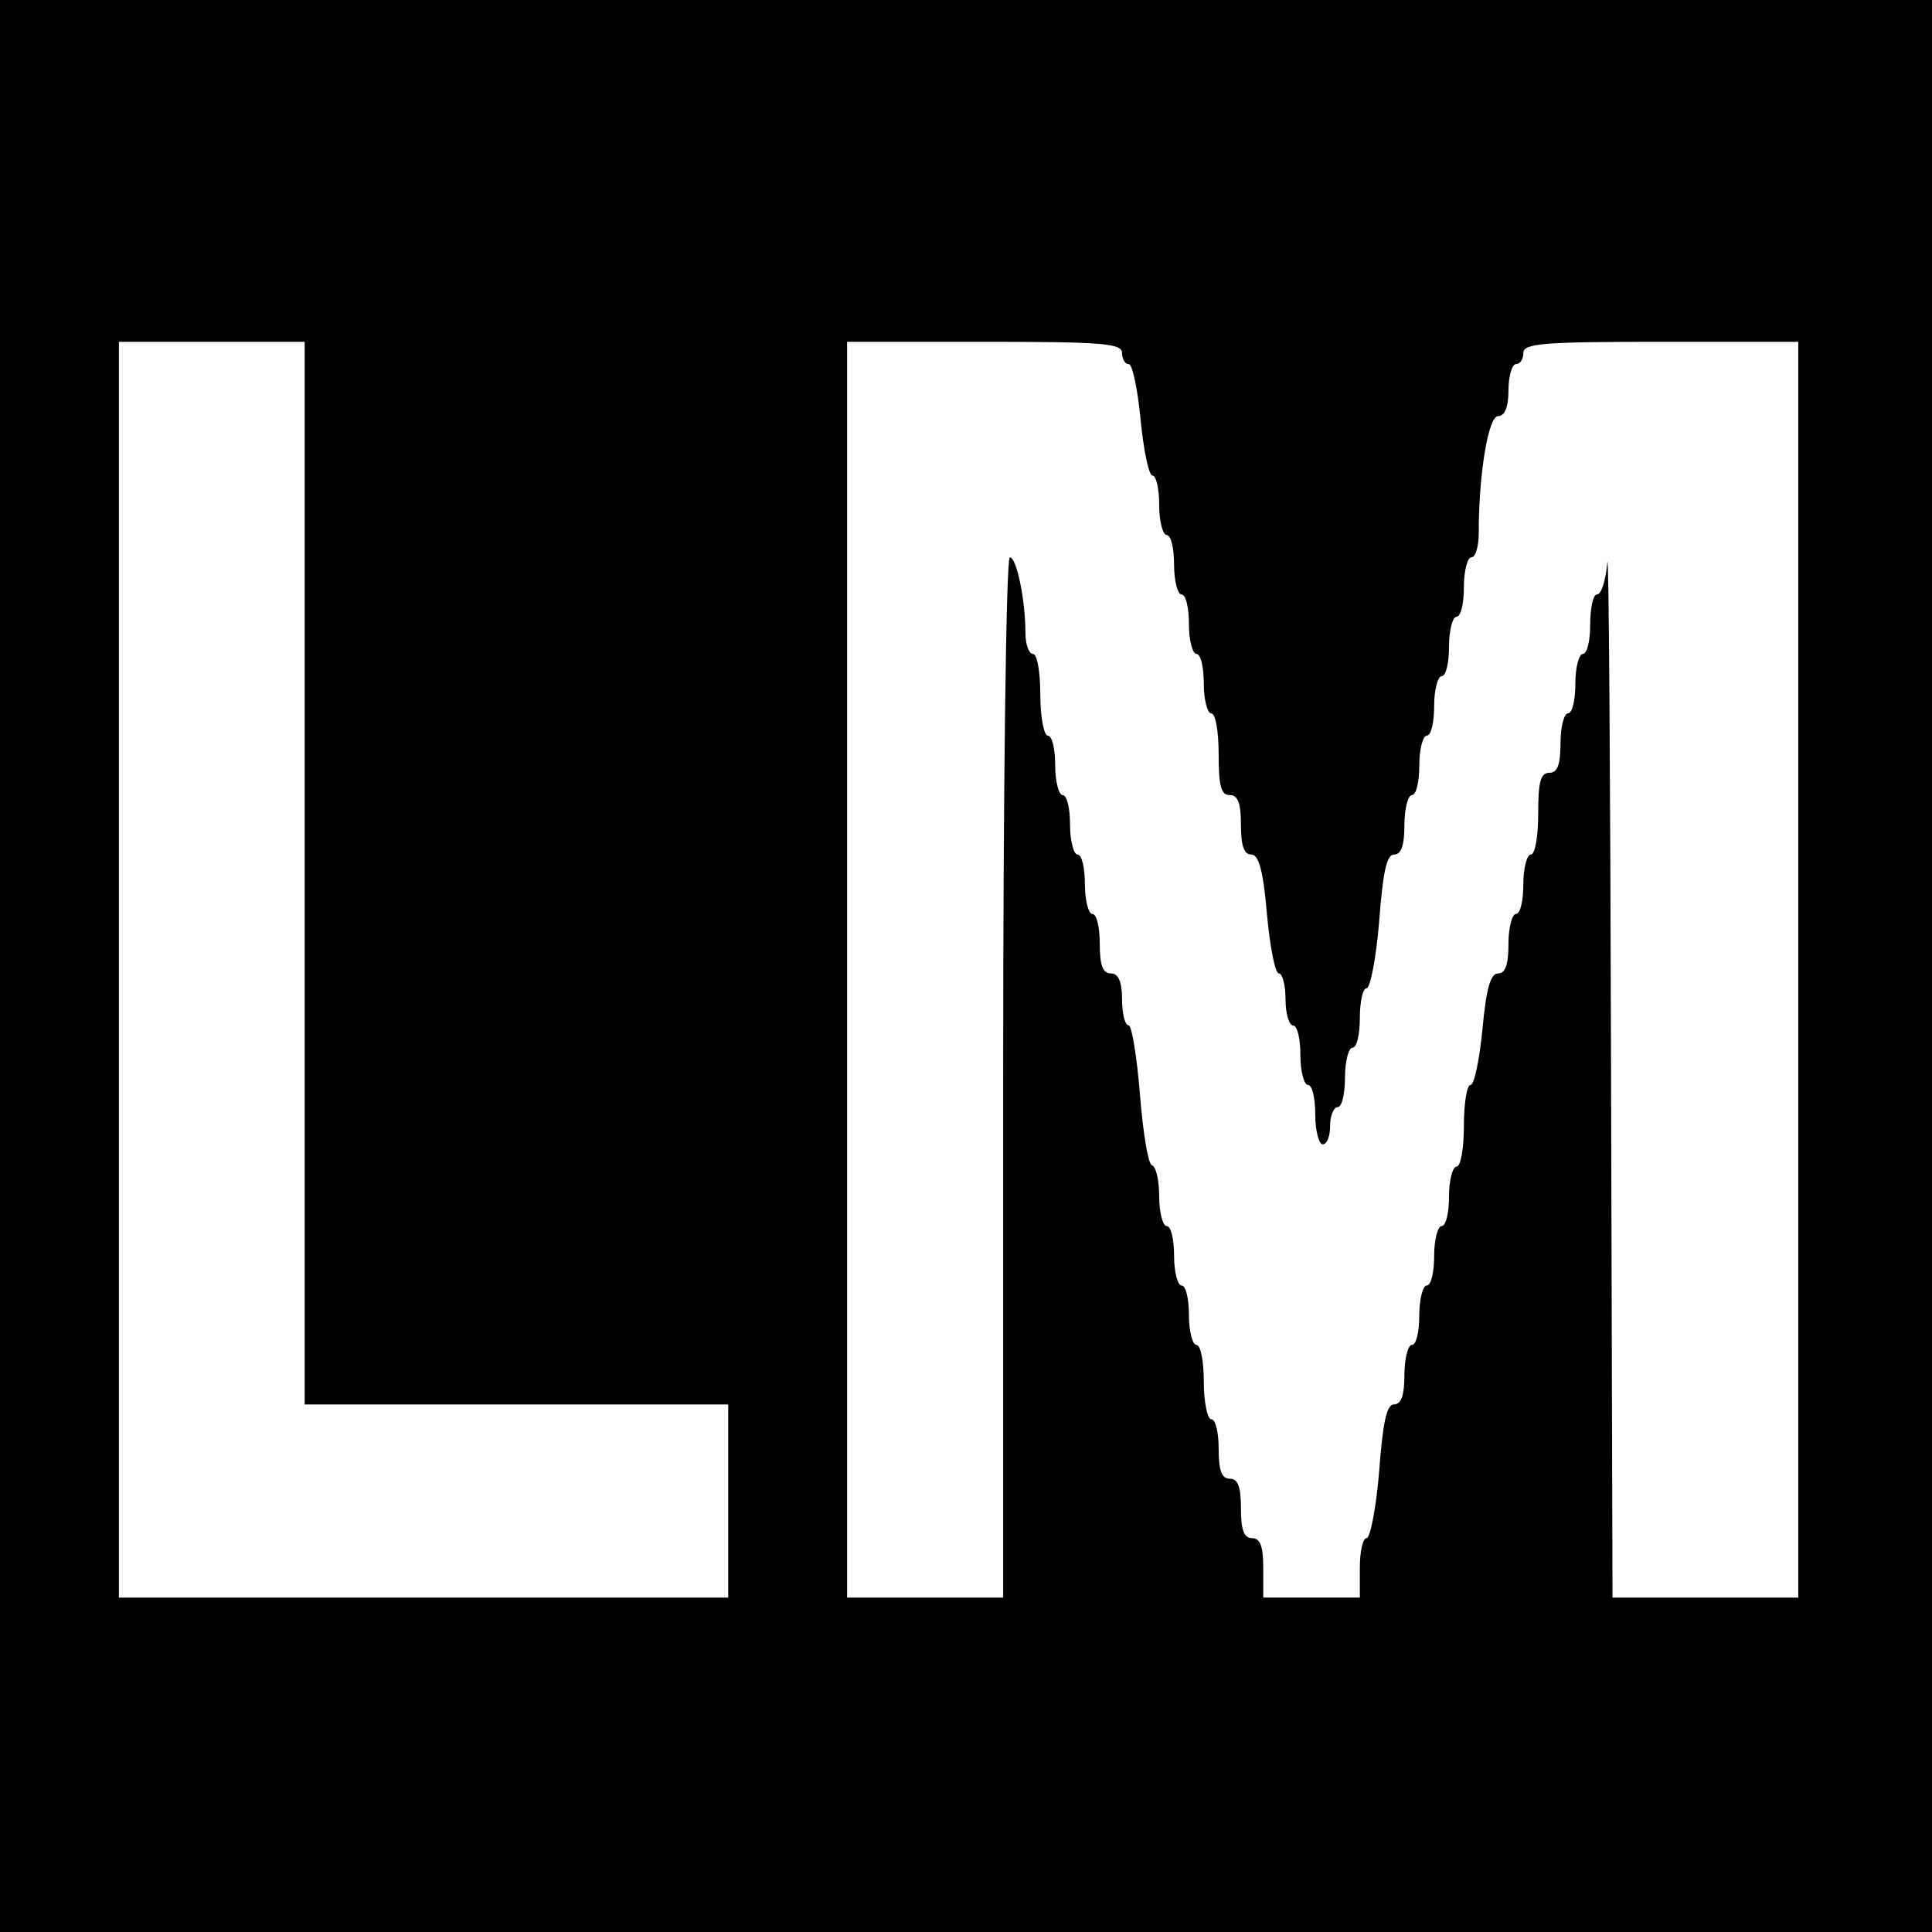 <?xml version="1.0" standalone="no"?>
<!DOCTYPE svg PUBLIC "-//W3C//DTD SVG 20010904//EN"
 "http://www.w3.org/TR/2001/REC-SVG-20010904/DTD/svg10.dtd">
<svg version="1.0" xmlns="http://www.w3.org/2000/svg"
 width="260pt" height="260pt" viewBox="0 0 260 260"
 preserveAspectRatio="xMidYMid meet">
<g transform="translate(0,260) scale(0.1,-0.1)"
fill="#000000" stroke="none">
<path d="M0 1300 l0 -1300 1300 0 1300 0 0 1300 0 1300 -1300 0 -1300 0 0
-1300z m410 125 l0 -715 285 0 285 0 0 -130 0 -130 -410 0 -410 0 0 845 0 845
125 0 125 0 0 -715z m1100 700 c0 -8 4 -15 9 -15 5 0 12 -34 16 -75 4 -41 11
-75 16 -75 5 0 9 -18 9 -40 0 -22 5 -40 10 -40 6 0 10 -18 10 -40 0 -22 5 -40
10 -40 6 0 10 -18 10 -40 0 -22 5 -40 10 -40 6 0 10 -18 10 -40 0 -22 5 -40
10 -40 6 0 10 -25 10 -55 0 -42 3 -55 15 -55 11 0 15 -11 15 -40 0 -28 4 -40
14 -40 10 0 16 -22 21 -80 4 -44 11 -80 16 -80 5 0 9 -16 9 -35 0 -19 5 -35
10 -35 6 0 10 -18 10 -40 0 -22 5 -40 10 -40 6 0 10 -18 10 -40 0 -22 5 -40
10 -40 6 0 10 11 10 25 0 14 5 25 10 25 6 0 10 18 10 40 0 22 5 40 10 40 6 0
10 18 10 40 0 22 4 40 9 40 5 0 13 41 17 90 5 66 10 90 20 90 10 0 14 13 14
40 0 22 5 40 10 40 6 0 10 18 10 40 0 22 5 40 10 40 6 0 10 18 10 40 0 22 5
40 10 40 6 0 10 18 10 40 0 22 5 40 10 40 6 0 10 18 10 40 0 22 5 40 10 40 6
0 10 15 10 34 0 79 13 156 26 156 9 0 14 12 14 35 0 19 5 35 10 35 6 0 10 7
10 15 0 13 27 15 185 15 l185 0 0 -845 0 -845 -125 0 -125 0 -2 718 c-1 394
-3 698 -5 675 -2 -24 -8 -43 -14 -43 -5 0 -9 -18 -9 -40 0 -22 -4 -40 -10 -40
-5 0 -10 -18 -10 -40 0 -22 -4 -40 -10 -40 -5 0 -10 -18 -10 -40 0 -29 -4 -40
-15 -40 -12 0 -15 -13 -15 -55 0 -30 -4 -55 -10 -55 -5 0 -10 -18 -10 -40 0
-22 -4 -40 -10 -40 -5 0 -10 -18 -10 -40 0 -28 -4 -40 -14 -40 -10 0 -16 -20
-21 -75 -4 -41 -11 -75 -16 -75 -5 0 -9 -25 -9 -55 0 -30 -4 -55 -10 -55 -5 0
-10 -18 -10 -40 0 -22 -4 -40 -10 -40 -5 0 -10 -18 -10 -40 0 -22 -4 -40 -10
-40 -5 0 -10 -18 -10 -40 0 -22 -4 -40 -10 -40 -5 0 -10 -18 -10 -40 0 -27 -4
-40 -14 -40 -10 0 -15 -24 -20 -90 -4 -49 -12 -90 -17 -90 -5 0 -9 -18 -9 -40
l0 -40 -65 0 -65 0 0 40 c0 29 -4 40 -15 40 -11 0 -15 11 -15 40 0 29 -4 40
-15 40 -11 0 -15 11 -15 40 0 22 -4 40 -10 40 -5 0 -10 23 -10 50 0 28 -4 50
-10 50 -5 0 -10 18 -10 40 0 22 -4 40 -10 40 -5 0 -10 18 -10 40 0 22 -4 40
-10 40 -5 0 -10 18 -10 39 0 22 -4 41 -10 43 -5 2 -12 45 -16 96 -4 50 -11 92
-15 92 -5 0 -9 16 -9 35 0 24 -5 35 -15 35 -11 0 -15 11 -15 40 0 22 -4 40
-10 40 -5 0 -10 18 -10 40 0 22 -4 40 -10 40 -5 0 -10 18 -10 40 0 22 -4 40
-10 40 -5 0 -10 18 -10 40 0 22 -4 40 -10 40 -5 0 -10 25 -10 55 0 30 -4 55
-10 55 -5 0 -10 12 -10 28 0 45 -12 102 -21 102 -5 0 -9 -310 -9 -700 l0 -700
-105 0 -105 0 0 845 0 845 185 0 c158 0 185 -2 185 -15z"/>
</g>
</svg>
